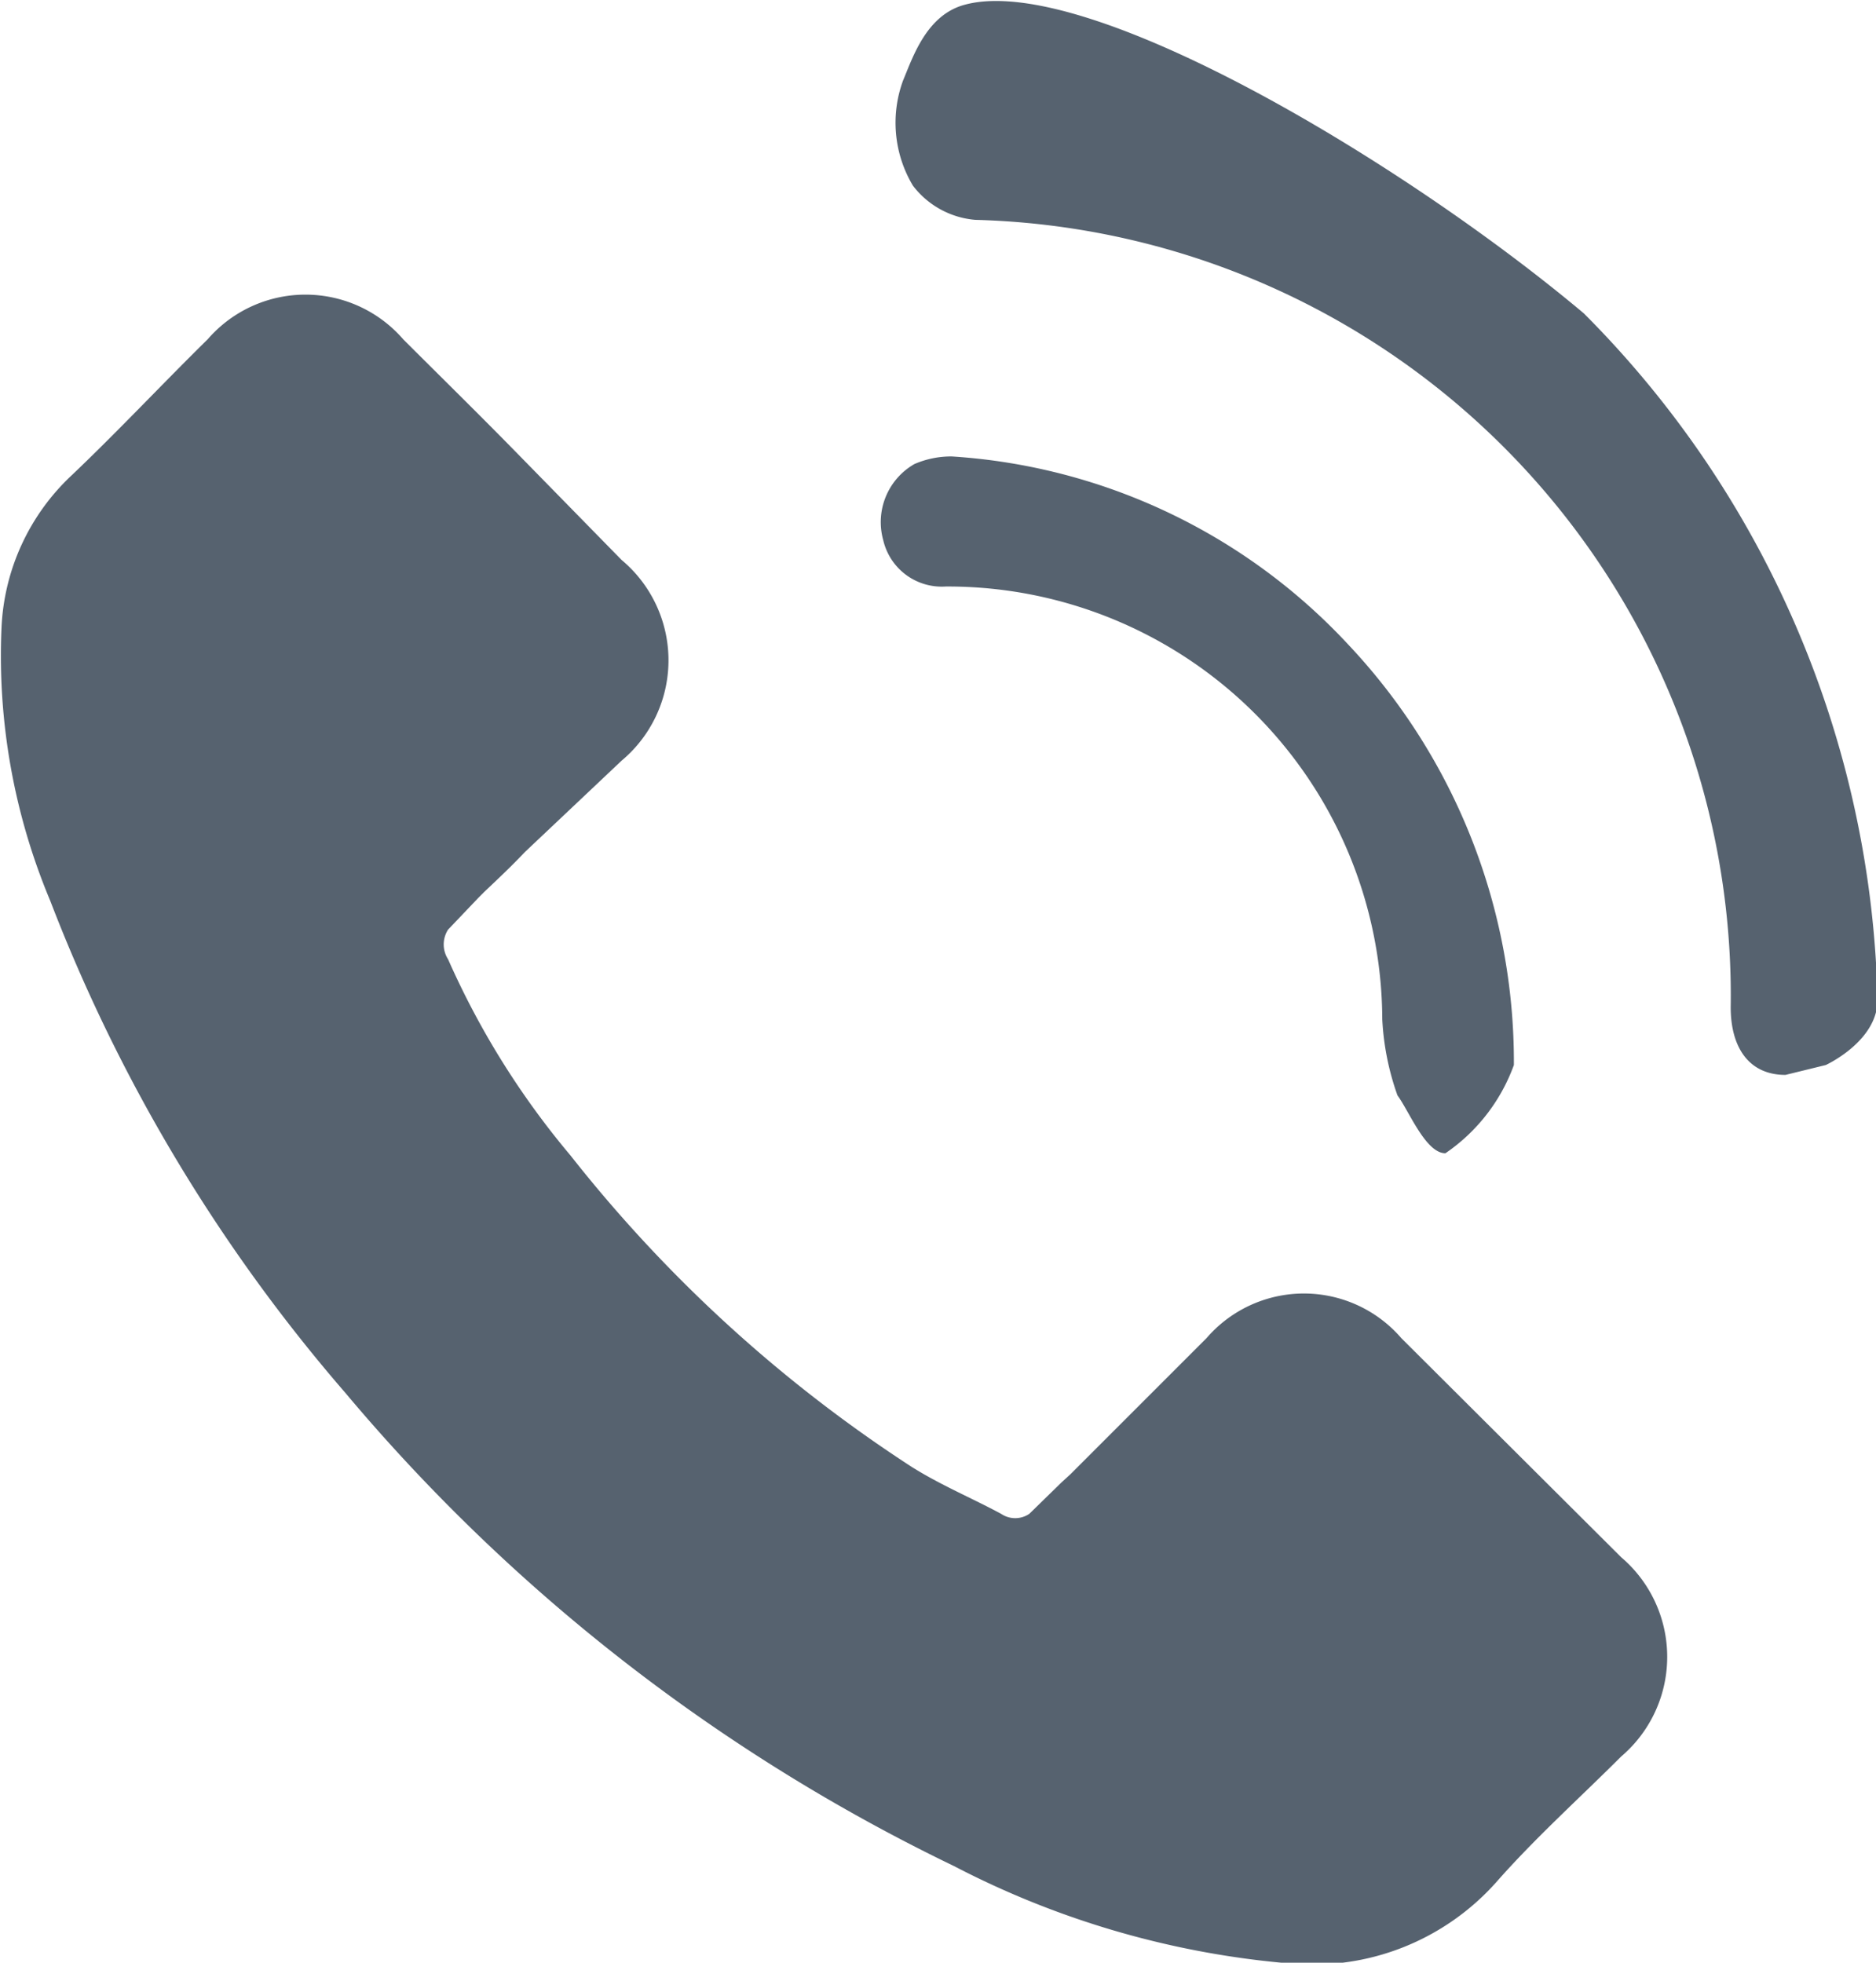 <svg xmlns="http://www.w3.org/2000/svg" viewBox="0 0 24.66 25.8"><defs><style>.cls-1{fill:#56626f;}</style></defs><title>Asset 10</title><g id="Layer_2" data-name="Layer 2"><g id="Capa_1" data-name="Capa 1"><path class="cls-1" d="M24,14s.7-.32.68-.88a13.2,13.2,0,0,0-3.86-9c-2.38-2-6.54-4.48-8.13-4.06-.51.13-.69.69-.82,1A1.61,1.61,0,0,0,12,2.44a1.15,1.15,0,0,0,.82.45,10.2,10.2,0,0,1,9.93,10.35c0,.53.24.89.72.89Z"/><path class="cls-1" d="M12.51,6a1.22,1.22,0,0,0-.49.1.88.88,0,0,0-.41,1,.79.79,0,0,0,.82.61,5.71,5.71,0,0,1,5.74,5.69,3.49,3.49,0,0,0,.2,1c.15.2.37.76.63.76h0A2.39,2.39,0,0,0,19.9,14a8,8,0,0,0-2.18-5.53A7.79,7.79,0,0,0,12.51,6Z"/><path class="cls-1" d="M19.67,24.74c.51-.58,1.09-1.1,1.64-1.65a1.72,1.72,0,0,0,0-2.62l-2.89-2.88a1.69,1.69,0,0,0-2.56,0l-1.79,1.79-.12.11-.42.41a.33.33,0,0,1-.37,0c-.39-.21-.8-.38-1.18-.62A18.57,18.57,0,0,1,7.5,15.19a10.75,10.75,0,0,1-1.61-2.58.36.36,0,0,1,0-.39l.4-.42.08-.08c.18-.17.36-.34.53-.52L8.17,10a1.72,1.72,0,0,0,0-2.64L6.76,5.92c-.48-.49-1-1-1.46-1.46a1.7,1.7,0,0,0-2.57,0c-.6.59-1.18,1.21-1.79,1.79a2.92,2.92,0,0,0-.92,2,8.32,8.32,0,0,0,.64,3.59,21.85,21.85,0,0,0,3.88,6.47,24.11,24.11,0,0,0,8,6.22,11.69,11.69,0,0,0,4.41,1.28A3.23,3.23,0,0,0,19.67,24.74Z"/></g></g></svg>